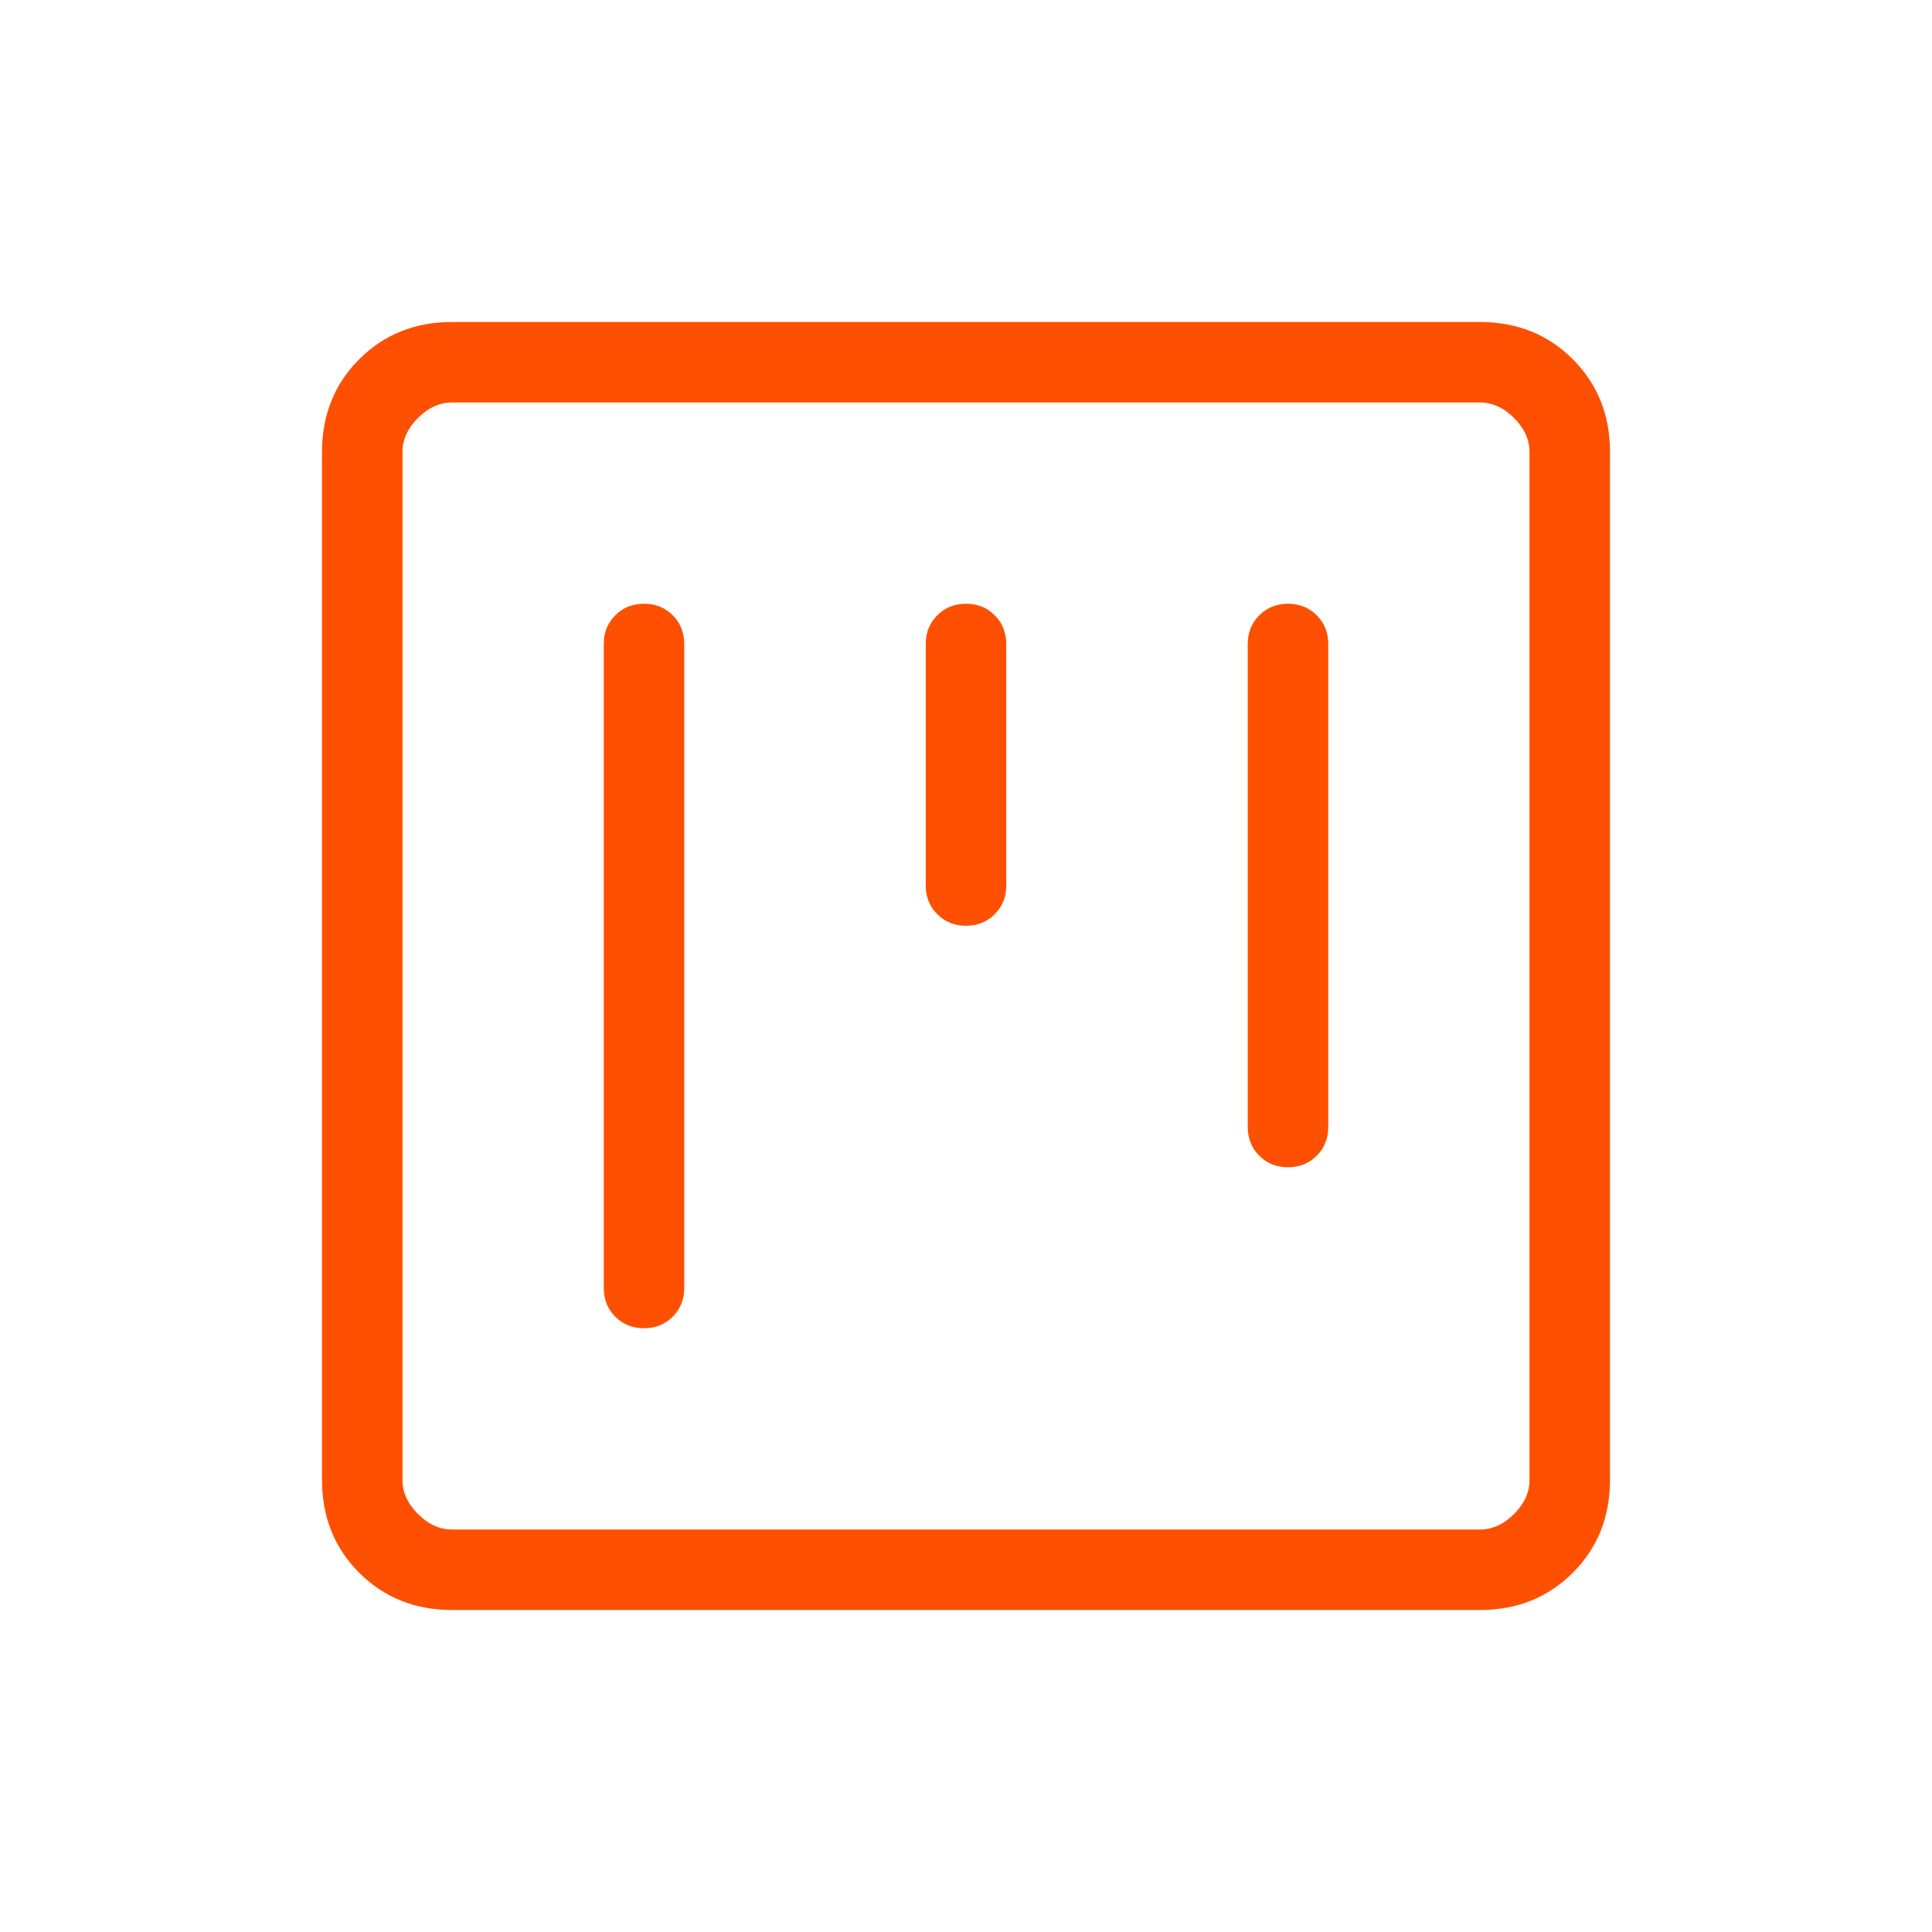 <svg width="154" height="154" viewBox="0 0 154 154" fill="none" xmlns="http://www.w3.org/2000/svg">
<path d="M36.033 128.333C33.079 128.333 30.613 127.344 28.634 125.366C26.656 123.387 25.667 120.921 25.667 117.967V36.033C25.667 33.079 26.656 30.613 28.634 28.634C30.613 26.656 33.079 25.667 36.033 25.667H117.967C120.921 25.667 123.387 26.656 125.366 28.634C127.344 30.613 128.333 33.079 128.333 36.033V117.967C128.333 120.921 127.344 123.387 125.366 125.366C123.387 127.344 120.921 128.333 117.967 128.333H36.033ZM36.033 121.917H117.967C118.955 121.917 119.861 121.505 120.683 120.683C121.505 119.861 121.917 118.955 121.917 117.967V36.033C121.917 35.045 121.505 34.139 120.683 33.317C119.861 32.495 118.955 32.083 117.967 32.083H36.033C35.045 32.083 34.139 32.495 33.317 33.317C32.495 34.139 32.083 35.045 32.083 36.033V117.967C32.083 118.955 32.495 119.861 33.317 120.683C34.139 121.505 35.045 121.917 36.033 121.917ZM51.333 48.125C50.42 48.125 49.657 48.431 49.044 49.044C48.431 49.657 48.125 50.42 48.125 51.333V102.667C48.125 103.58 48.431 104.343 49.044 104.956C49.657 105.569 50.42 105.875 51.333 105.875C52.247 105.875 53.01 105.569 53.623 104.956C54.235 104.343 54.542 103.58 54.542 102.667V51.333C54.542 50.42 54.235 49.657 53.623 49.044C53.01 48.431 52.247 48.125 51.333 48.125ZM102.667 48.125C101.753 48.125 100.99 48.431 100.378 49.044C99.765 49.657 99.458 50.42 99.458 51.333V89.833C99.458 90.747 99.765 91.51 100.378 92.123C100.99 92.735 101.753 93.042 102.667 93.042C103.58 93.042 104.343 92.735 104.956 92.123C105.569 91.51 105.875 90.747 105.875 89.833V51.333C105.875 50.42 105.569 49.657 104.956 49.044C104.343 48.431 103.58 48.125 102.667 48.125ZM77 48.125C76.087 48.125 75.324 48.431 74.711 49.044C74.098 49.657 73.792 50.42 73.792 51.333V70.583C73.792 71.497 74.098 72.26 74.711 72.873C75.324 73.485 76.087 73.792 77 73.792C77.913 73.792 78.676 73.485 79.289 72.873C79.902 72.26 80.208 71.497 80.208 70.583V51.333C80.208 50.42 79.902 49.657 79.289 49.044C78.676 48.431 77.913 48.125 77 48.125Z" fill="#FE5000"/>
</svg>
